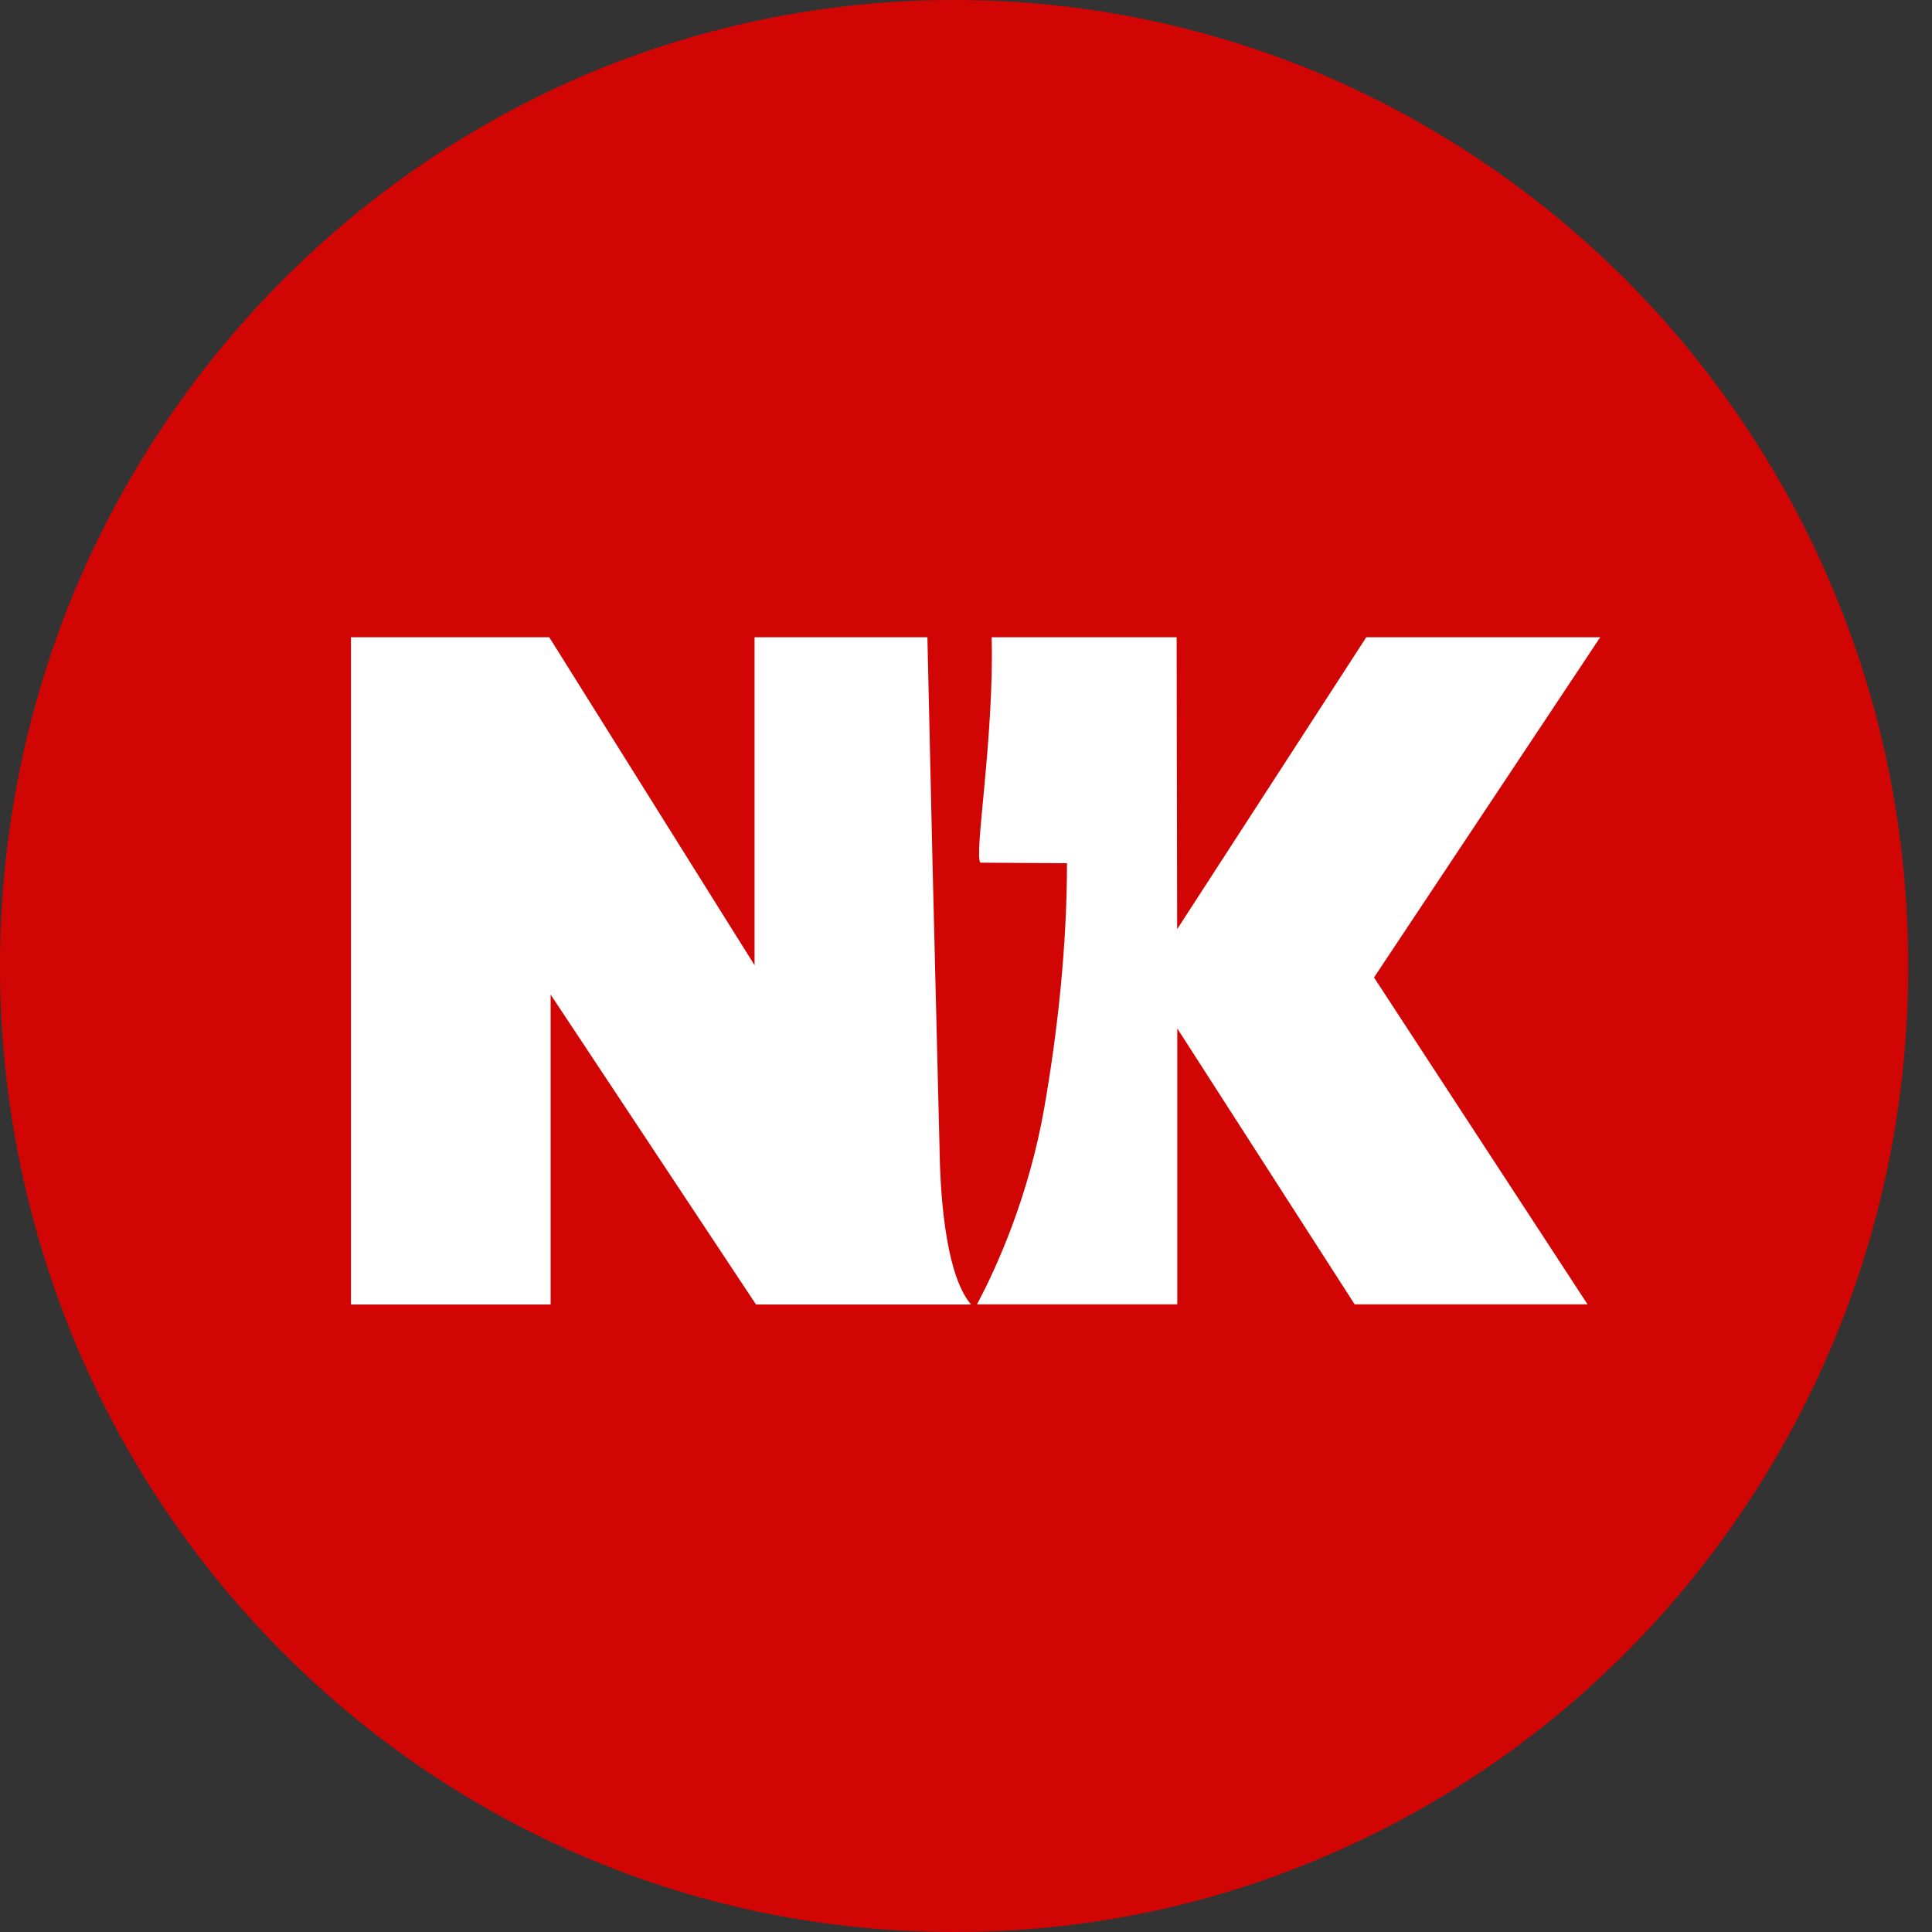 <svg width="48" height="48" viewBox="0 0 48 48" fill="none" xmlns="http://www.w3.org/2000/svg">
<rect x="0" y="0" width="48" height="48" fill="#333333" stroke="none"/>
<path fill-rule="evenodd" clip-rule="evenodd" d="M40.473 7.034C42.66 9.245 44.416 11.893 45.616 14.824C46.778 17.651 47.409 20.758 47.409 24.006C47.409 27.254 46.778 30.352 45.616 33.188C44.416 36.116 42.66 38.764 40.473 40.979C38.287 43.191 35.673 44.969 32.767 46.184C29.975 47.362 26.918 48 23.711 48C20.504 48 17.435 47.359 14.642 46.184C11.736 44.969 9.135 43.191 6.949 40.979C4.762 38.767 2.994 36.119 1.794 33.176C0.644 30.349 0 27.254 0 24.006C0 20.758 0.644 17.648 1.794 14.824C2.994 11.896 4.762 9.248 6.949 7.034C9.135 4.822 11.736 3.044 14.642 1.816C17.435 0.65 20.491 0 23.711 0C26.931 0 29.975 0.653 32.767 1.816C35.673 3.044 38.287 4.822 40.473 7.034Z" fill="#D20505"/>
<path fill-rule="evenodd" clip-rule="evenodd" d="M8.72 32.409V15.832H13.646L18.747 23.981V15.832H23.041L23.167 21.395L23.343 28.545C23.355 29.403 23.444 31.614 24.125 32.409H18.782L13.68 24.709V32.409H8.717H8.72ZM24.634 15.832H29.233L29.246 23.085L33.945 15.832H39.757L34.137 24.285L39.442 32.406H33.656L29.249 25.551V32.406H24.273C24.791 31.435 25.561 29.695 25.941 27.546C26.283 25.589 26.509 23.478 26.509 21.446L24.361 21.433C24.185 21.304 24.703 18.314 24.637 15.832H24.634Z" fill="white"/>
</svg>
